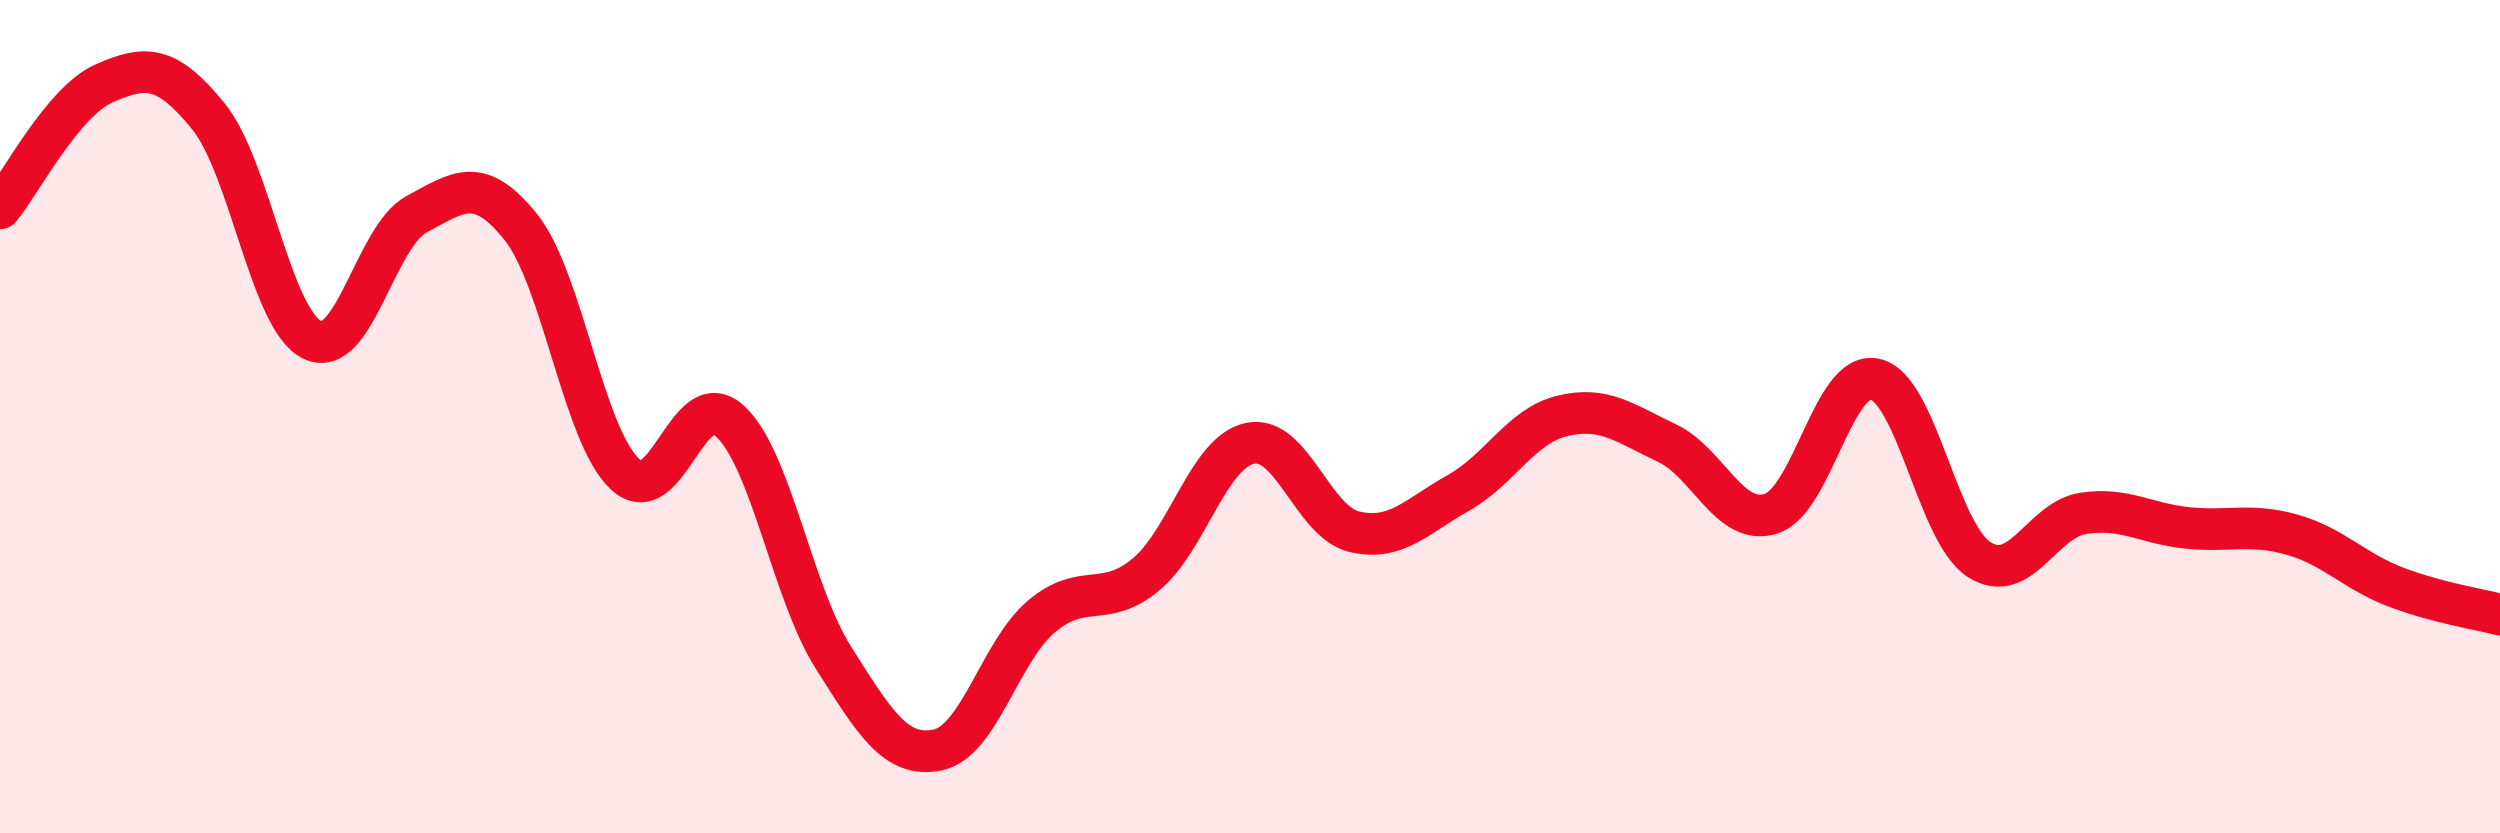 
    <svg width="60" height="20" viewBox="0 0 60 20" xmlns="http://www.w3.org/2000/svg">
      <path
        d="M 0,5 C 0.5,4.4 1.5,2.44 2.5,2 C 3.5,1.56 4,1.56 5,2.79 C 6,4.02 6.5,7.69 7.5,8.16 C 8.5,8.63 9,5.68 10,5.14 C 11,4.6 11.5,4.2 12.5,5.45 C 13.5,6.7 14,10.45 15,11.38 C 16,12.31 16.5,9.21 17.5,10.09 C 18.5,10.97 19,14.2 20,15.78 C 21,17.36 21.5,18.2 22.5,18 C 23.5,17.8 24,15.63 25,14.79 C 26,13.95 26.5,14.62 27.5,13.79 C 28.5,12.96 29,10.85 30,10.64 C 31,10.43 31.5,12.52 32.5,12.76 C 33.5,13 34,12.39 35,11.83 C 36,11.27 36.5,10.22 37.5,9.98 C 38.5,9.74 39,10.16 40,10.63 C 41,11.1 41.5,12.64 42.5,12.33 C 43.5,12.02 44,8.88 45,9.1 C 46,9.32 46.5,12.79 47.5,13.43 C 48.5,14.07 49,12.47 50,12.32 C 51,12.17 51.5,12.57 52.5,12.67 C 53.5,12.77 54,12.55 55,12.83 C 56,13.11 56.5,13.71 57.5,14.09 C 58.5,14.47 59.5,14.62 60,14.75L60 20L0 20Z"
        fill="#EB0A25"
        opacity="0.1"
        stroke-linecap="round"
        stroke-linejoin="round"
      />
      <path
        d="M 0,5 C 0.5,4.4 1.5,2.44 2.5,2 C 3.5,1.56 4,1.56 5,2.79 C 6,4.02 6.5,7.69 7.5,8.16 C 8.5,8.63 9,5.68 10,5.14 C 11,4.6 11.5,4.2 12.5,5.45 C 13.5,6.7 14,10.45 15,11.38 C 16,12.31 16.5,9.21 17.5,10.09 C 18.5,10.97 19,14.2 20,15.78 C 21,17.36 21.5,18.2 22.5,18 C 23.5,17.8 24,15.63 25,14.79 C 26,13.95 26.5,14.62 27.5,13.79 C 28.5,12.96 29,10.85 30,10.64 C 31,10.43 31.5,12.52 32.5,12.76 C 33.5,13 34,12.39 35,11.83 C 36,11.27 36.5,10.22 37.5,9.98 C 38.5,9.74 39,10.16 40,10.63 C 41,11.1 41.5,12.64 42.5,12.33 C 43.5,12.02 44,8.88 45,9.1 C 46,9.32 46.5,12.79 47.5,13.43 C 48.5,14.07 49,12.47 50,12.32 C 51,12.17 51.5,12.57 52.5,12.67 C 53.5,12.77 54,12.55 55,12.83 C 56,13.11 56.5,13.71 57.5,14.09 C 58.5,14.47 59.5,14.62 60,14.75"
        stroke="#EB0A25"
        stroke-width="1"
        fill="none"
        stroke-linecap="round"
        stroke-linejoin="round"
      />
    </svg>
  